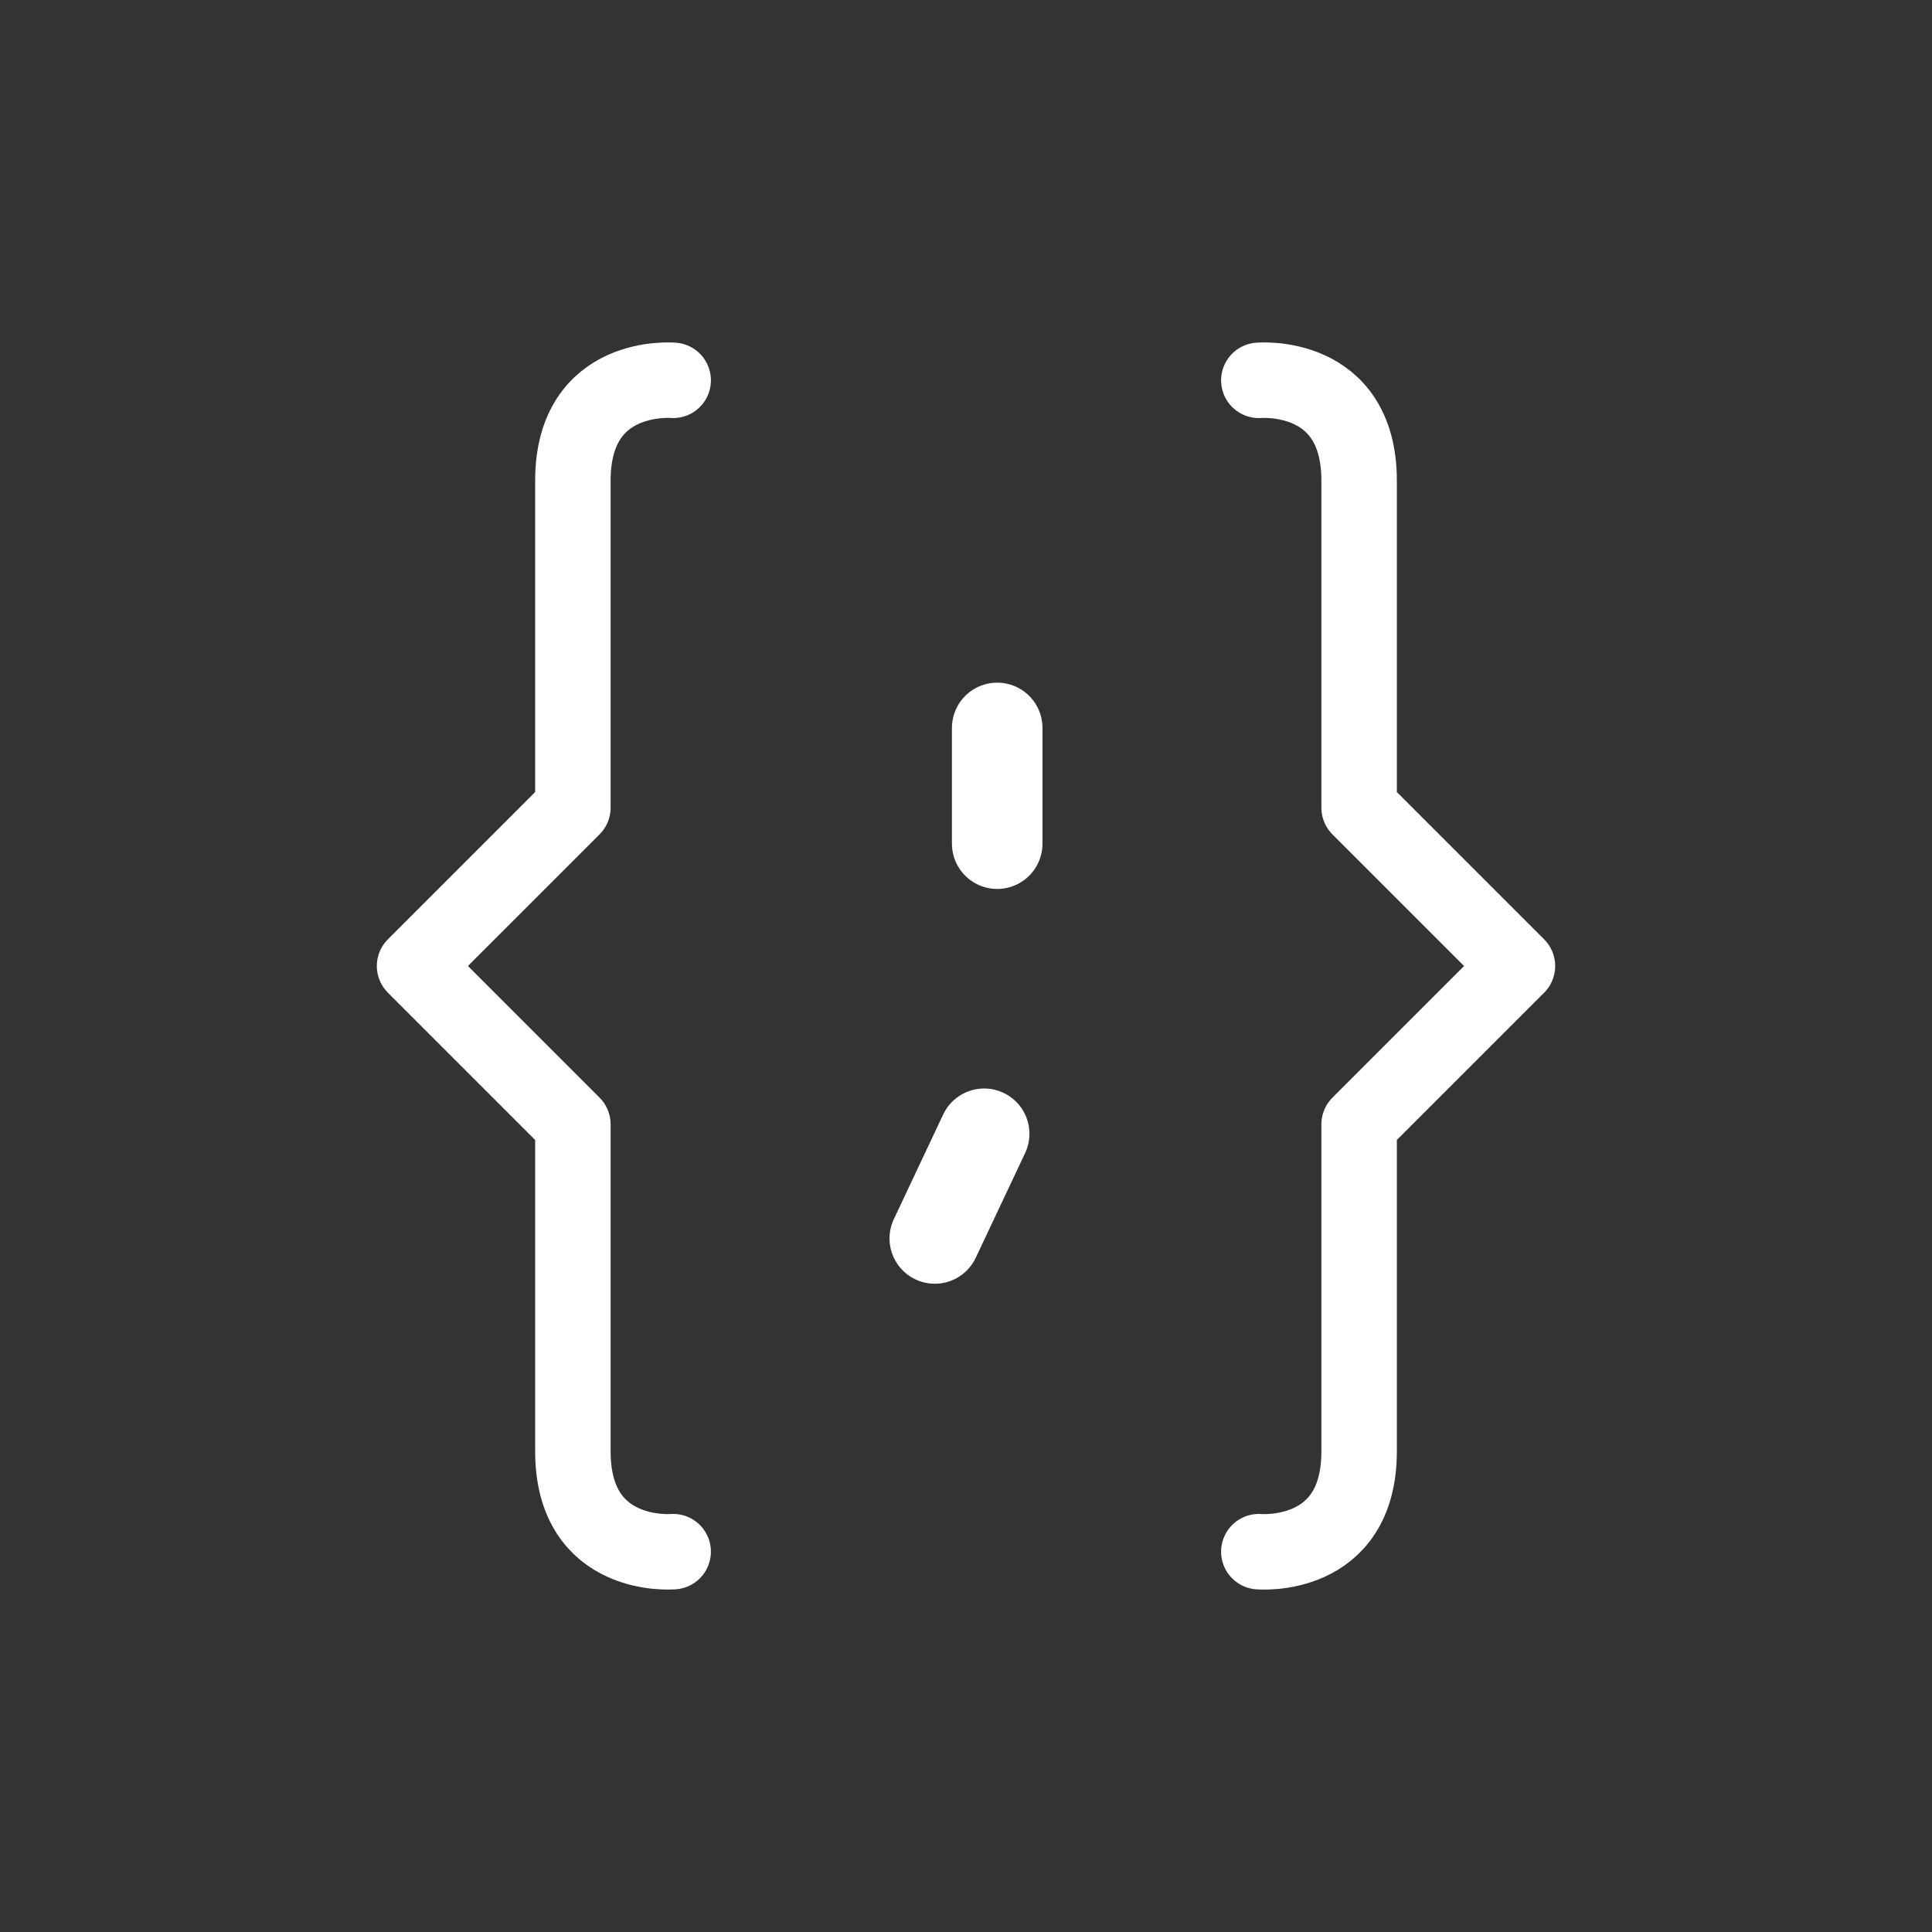 <?xml version="1.0" encoding="utf-8"?>
<!-- Generator: Adobe Illustrator 19.0.0, SVG Export Plug-In . SVG Version: 6.00 Build 0)  -->
<svg version="1.1" id="Layer_1" xmlns="http://www.w3.org/2000/svg"  x="0px" y="0px"
	 viewBox="0 0 256 256" enable-background="new 0 0 256 256" xml:space="preserve">
<rect x="0" y="0" width="256" height="256" fill="#333333" stroke="none"/>
<g id="XMLID_1_" display="none">
	<path display="inline" d="M157.014,124.711l-18.513-18.514l11.475-11.475c0.508-0.508,0.793-1.197,0.793-1.915
		s-0.285-1.407-0.793-1.915l-4.299-4.299c-2.3-2.3-5.357-3.566-8.609-3.566c-3.253,0-6.31,1.267-8.61,3.566L100.98,114.07
		c-4.747,4.748-4.747,12.472,0,17.219l18.513,18.513l-11.474,11.476c-0.508,0.508-0.793,1.197-0.793,1.915
		c0,0.718,0.285,1.407,0.793,1.915l4.299,4.299c2.3,2.3,5.357,3.566,8.61,3.566s6.31-1.266,8.61-3.566l27.476-27.477
		c2.3-2.3,3.566-5.357,3.566-8.61C160.58,130.067,159.313,127.01,157.014,124.711z M141.847,90.423l2.385,2.385l-9.561,9.56
		l-2.384-2.385c-2.635-2.635-2.636-6.921-0.003-9.557l0.003-0.003c0.001-0.001,0.001-0.001,0.002-0.002
		c1.276-1.276,2.973-1.978,4.779-1.978C138.873,88.442,140.57,89.146,141.847,90.423z M125.708,165.577
		c-1.277,1.277-2.975,1.98-4.78,1.98s-3.504-0.703-4.78-1.98l-2.385-2.384l11.472-11.472c0.001-0.001,0.002-0.002,0.004-0.003
		c0.001-0.001,0.002-0.002,0.003-0.004l12.168-12.168l2.384,2.385c1.728,1.727,3.883,2.872,6.227,3.334L125.708,165.577z
		 M153.184,138.101c-1.277,1.277-2.975,1.98-4.78,1.98c-1.806,0-3.504-0.703-4.78-1.98l-4.299-4.299
		c-0.508-0.508-1.197-0.793-1.915-0.793s-1.407,0.285-1.915,0.793l-12.172,12.171L104.81,127.46c-2.636-2.636-2.636-6.925,0-9.561
		l20.32-20.32c0.451,2.286,1.56,4.466,3.327,6.234l24.727,24.727c1.277,1.277,1.98,2.975,1.98,4.78S154.461,136.824,153.184,138.101
		z"/>
</g>
<g>
	<path fill="none" stroke="#FFFFFF" stroke-width="10" stroke-linecap="round" stroke-linejoin="round" stroke-miterlimit="10" d="
		M89.198,205.603c0,0-13.288,1.187-13.288-13.288c0-13.288,0-43.336,0-43.336L54.931,128c0,0,20.98-20.98,20.98-20.98
		s0-30.048,0-43.336c0-14.475,13.288-13.288,13.288-13.288"/>
	<path fill="none" stroke="#FFFFFF" stroke-width="10" stroke-linecap="round" stroke-linejoin="round" stroke-miterlimit="10" d="
		M166.802,50.397c0,0,13.288-1.187,13.288,13.288c0,13.288,0,43.336,0,43.336l20.98,20.98c0,0-20.98,20.98-20.98,20.98
		s0,30.048,0,43.336c0,14.475-13.288,13.288-13.288,13.288"/>
	<g>
		
			<line fill="none" stroke="#FFFFFF" stroke-width="12" stroke-linecap="round" stroke-linejoin="round" stroke-miterlimit="10" x1="132.135" y1="96.455" x2="132.135" y2="111.789"/>
		
			<line fill="none" stroke="#FFFFFF" stroke-width="12" stroke-linecap="round" stroke-linejoin="round" stroke-miterlimit="10" x1="130.405" y1="150.232" x2="123.865" y2="164.101"/>
	</g>
</g>
</svg>

